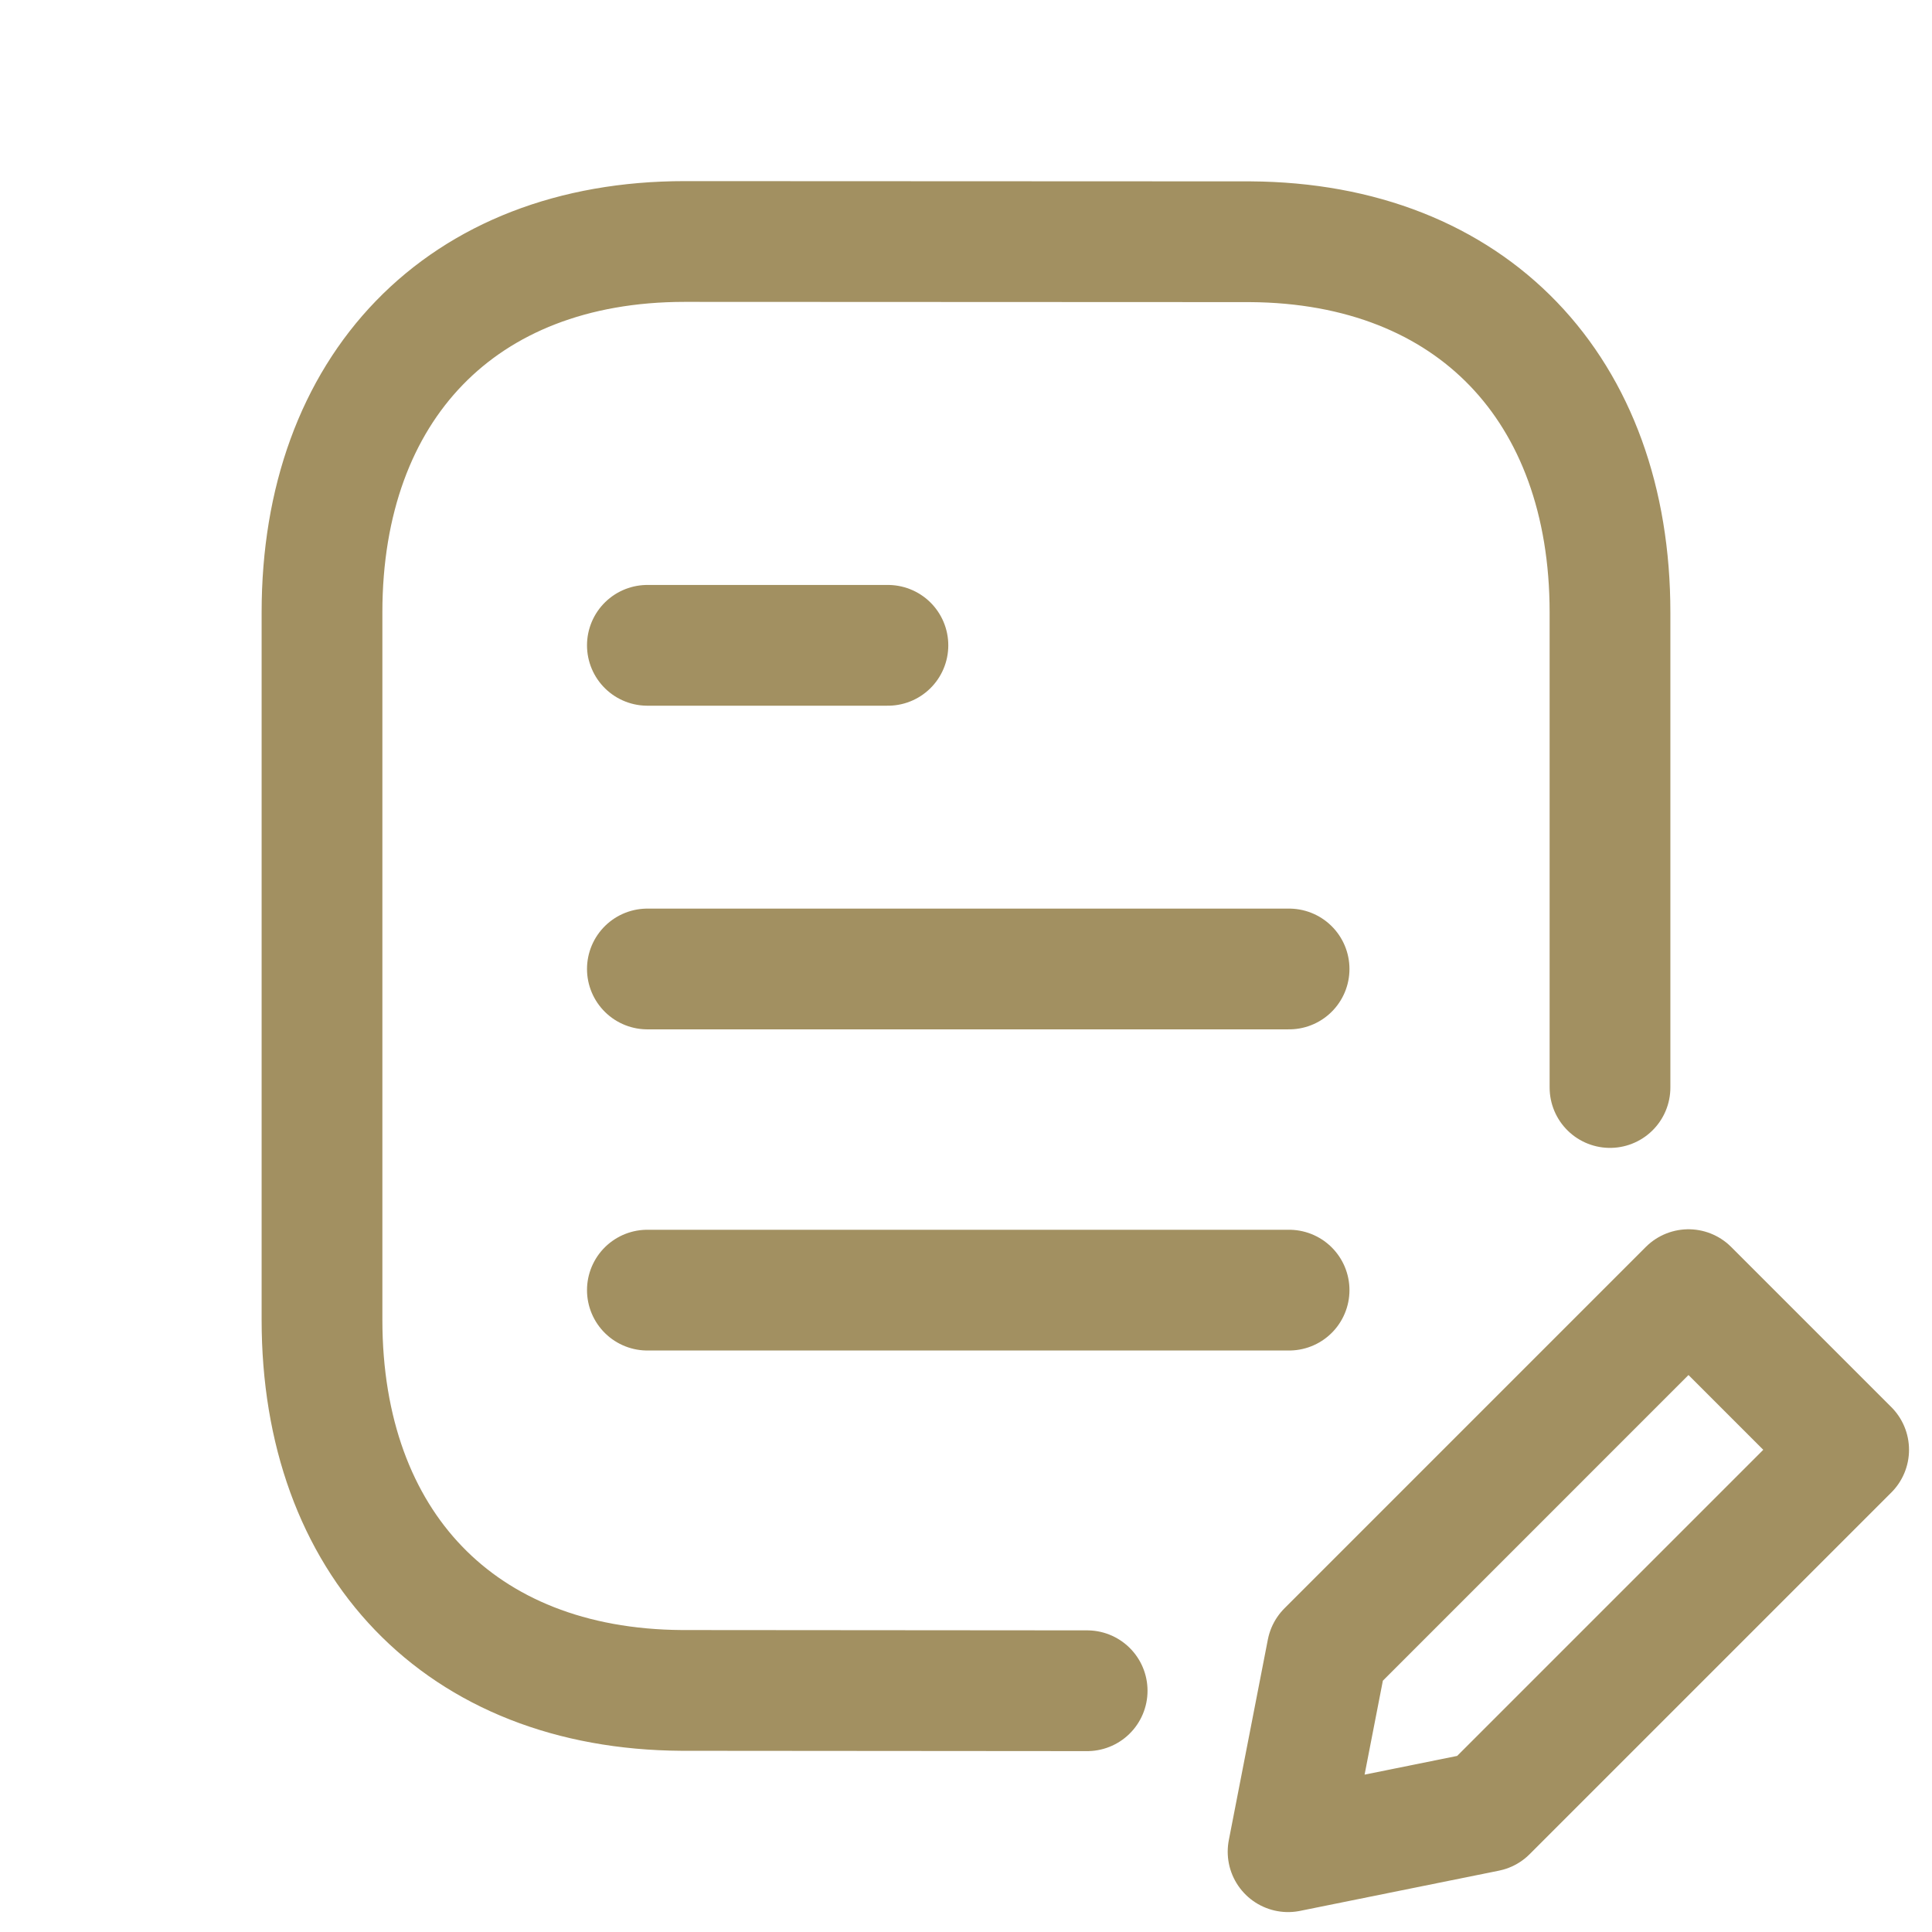 <svg xmlns="http://www.w3.org/2000/svg" width="48" height="48" viewBox="0 0 48 48" fill="none"><path d="M32.027 32.053H16.084" stroke="#A29061" stroke-width="3" stroke-linecap="round" stroke-linejoin="round"></path><path d="M32.027 24.074H16.084" stroke="#A29061" stroke-width="3" stroke-linecap="round" stroke-linejoin="round"></path><path d="M22.06 16.033H16.084" stroke="#A29061" stroke-width="3" stroke-linecap="round" stroke-linejoin="round"></path><path d="M27.01 42.006C27.01 42.006 16.962 41.998 16.938 41.998C11.418 41.964 8 38.332 8 32.792V15.214C8 9.646 11.444 6 17.012 6C17.012 6 31.034 6.006 31.06 6.006C36.58 6.04 40 9.674 40 15.214V27.019" stroke="#A29061" stroke-width="3" stroke-linecap="round" stroke-linejoin="round"></path><path fill-rule="evenodd" clip-rule="evenodd" d="M32.002 46.005L32.972 41.02L41.95 32.041L45.929 36.02L36.943 45.006L32.002 46.005Z" stroke="#A29061" stroke-width="3" stroke-linecap="round" stroke-linejoin="round"></path></svg>